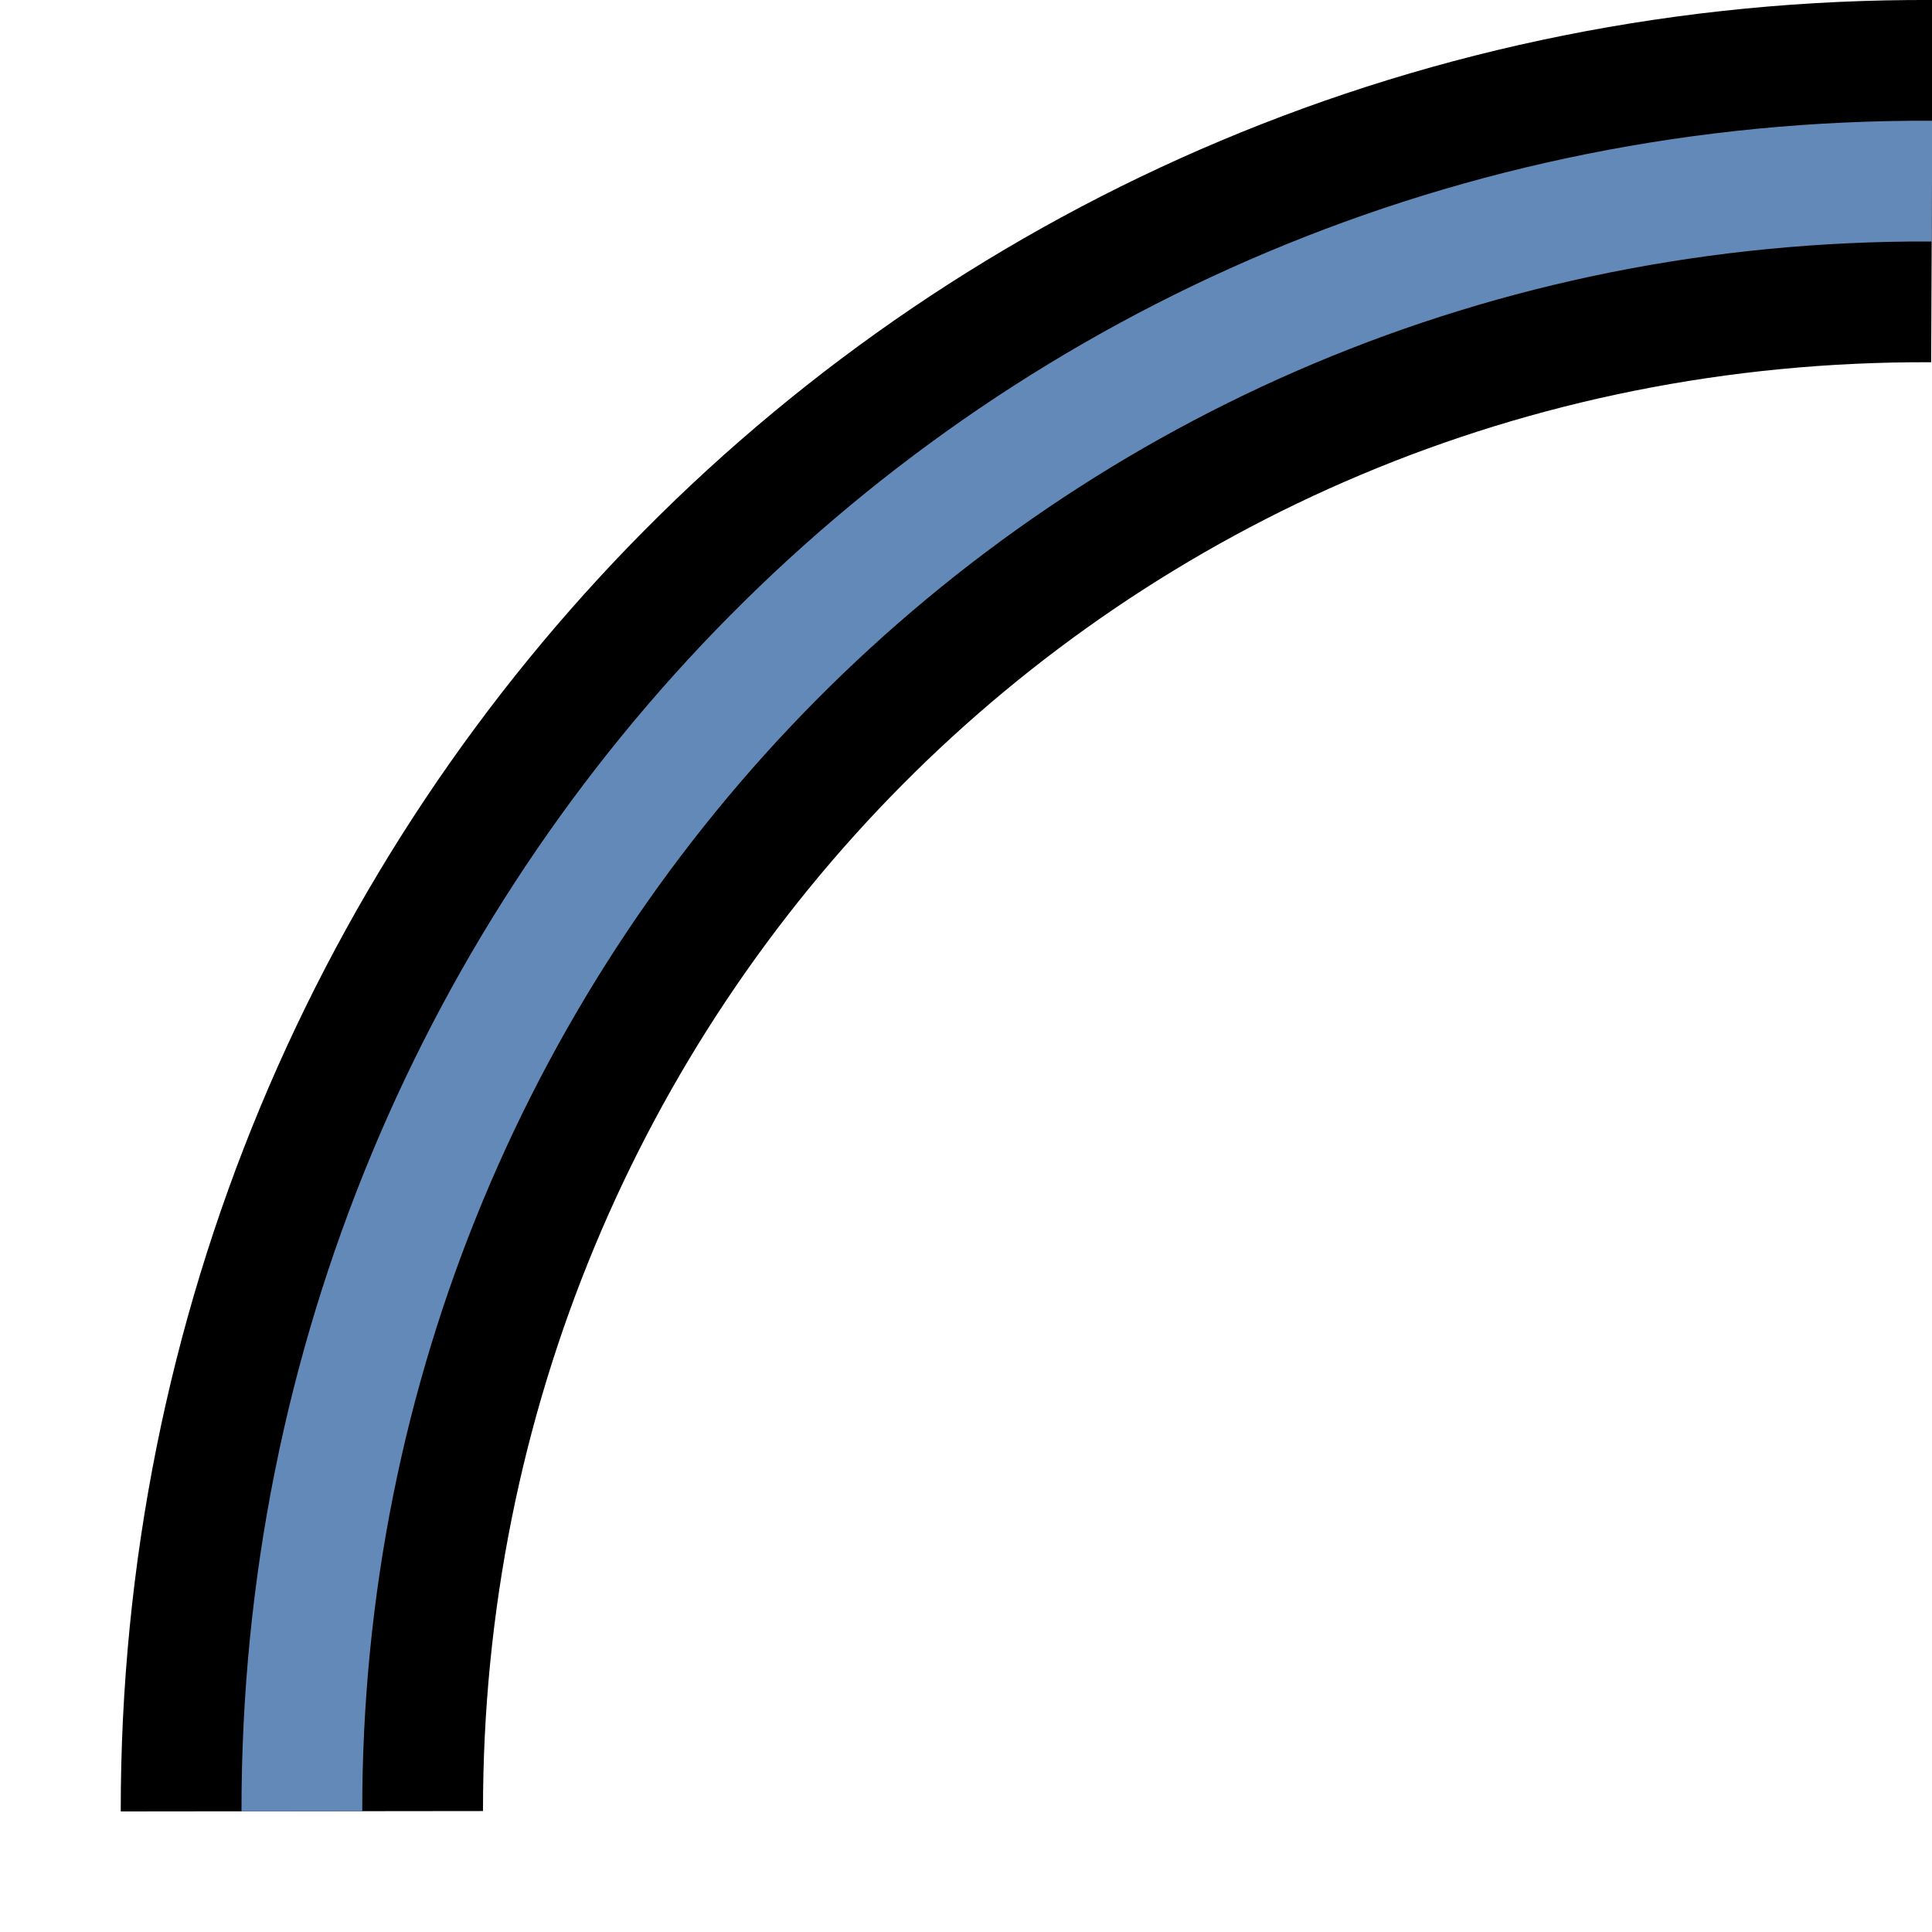 <?xml version="1.0" encoding="UTF-8"?>
<svg width="16" height="16" version="1.1" xmlns="http://www.w3.org/2000/svg" xmlns:cc="http://creativecommons.org/ns#" xmlns:dc="http://purl.org/dc/elements/1.1/" xmlns:rdf="http://www.w3.org/1999/02/22-rdf-syntax-ns#">
 <g transform="translate(1.702 .743)" fill="none" stroke="#000" stroke-width="3">
  <path d="m0.798 14.257c-0.008-7.441 5.918-13.535 13.5-13.5" stroke="#000" stroke-width="3"/>
 </g>
 <g transform="translate(1.702 .743)" fill="none">
  <path d="m0.798 14.257c-0.008-7.441 5.918-13.535 13.5-13.5" stroke="#6389b8"/>
 </g>
</svg>
